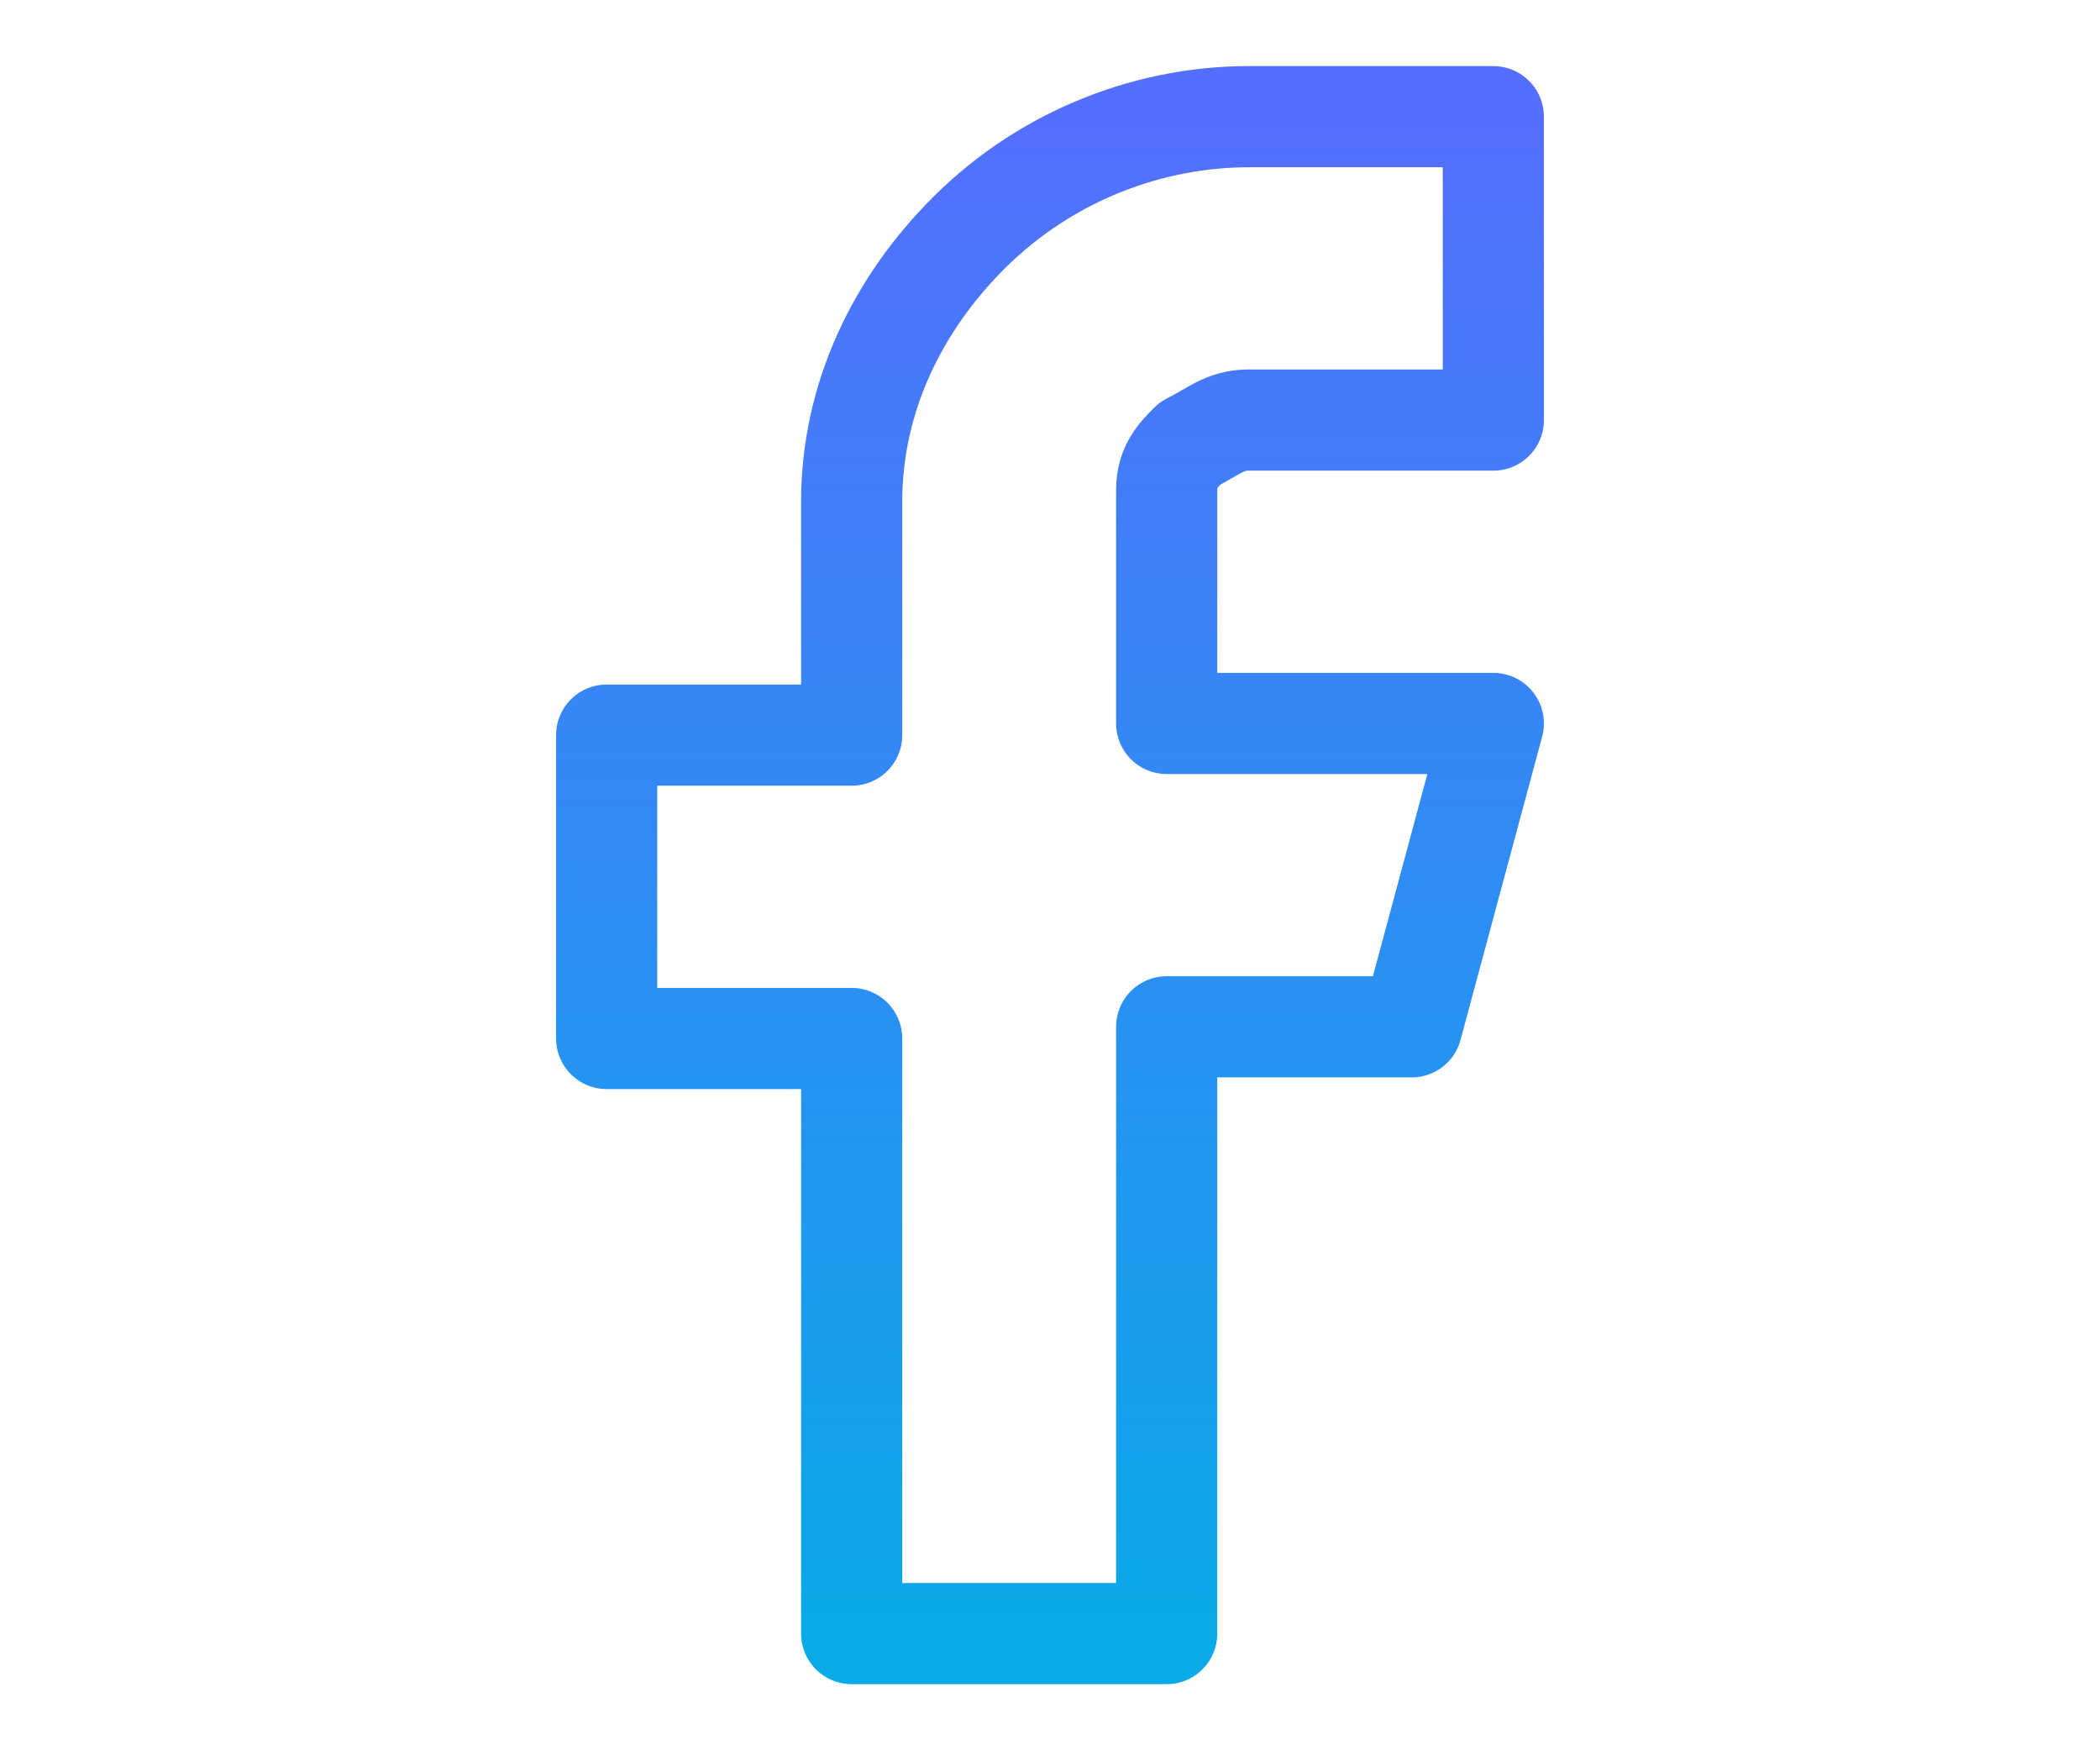 <?xml version="1.0" encoding="utf-8"?>
<!-- Generator: Adobe Illustrator 26.0.1, SVG Export Plug-In . SVG Version: 6.00 Build 0)  -->
<svg version="1.1" id="Layer_1" xmlns="http://www.w3.org/2000/svg" xmlns:xlink="http://www.w3.org/1999/xlink" x="0px" y="0px"
	 viewBox="0 0 18 15" style="enable-background:new 0 0 18 15;" xml:space="preserve">
<style type="text/css">
	.st0{fill:none;stroke:url(#SVGID_1_);stroke-width:0.867;stroke-linecap:round;stroke-linejoin:round;}
</style>
<linearGradient id="SVGID_1_" gradientUnits="userSpaceOnUse" x1="9" y1="-1" x2="9" y2="11.937" gradientTransform="matrix(1 0 0 1 0 2)">
	<stop  offset="0" style="stop-color:#546FFF"/>
	<stop  offset="1" style="stop-color:#0AA9E8"/>
</linearGradient>
<path class="st0" d="M12.8,1h-2.1C9.9,1,9,1.3,8.3,2c-0.6,0.6-1,1.4-1,2.3v2H5.2v2.6h2.1V14H10V8.8h2.1l0.7-2.6H10v-2
	c0-0.2,0.1-0.3,0.2-0.4c0.2-0.1,0.3-0.2,0.5-0.2h2.1V1z"/>
</svg>
